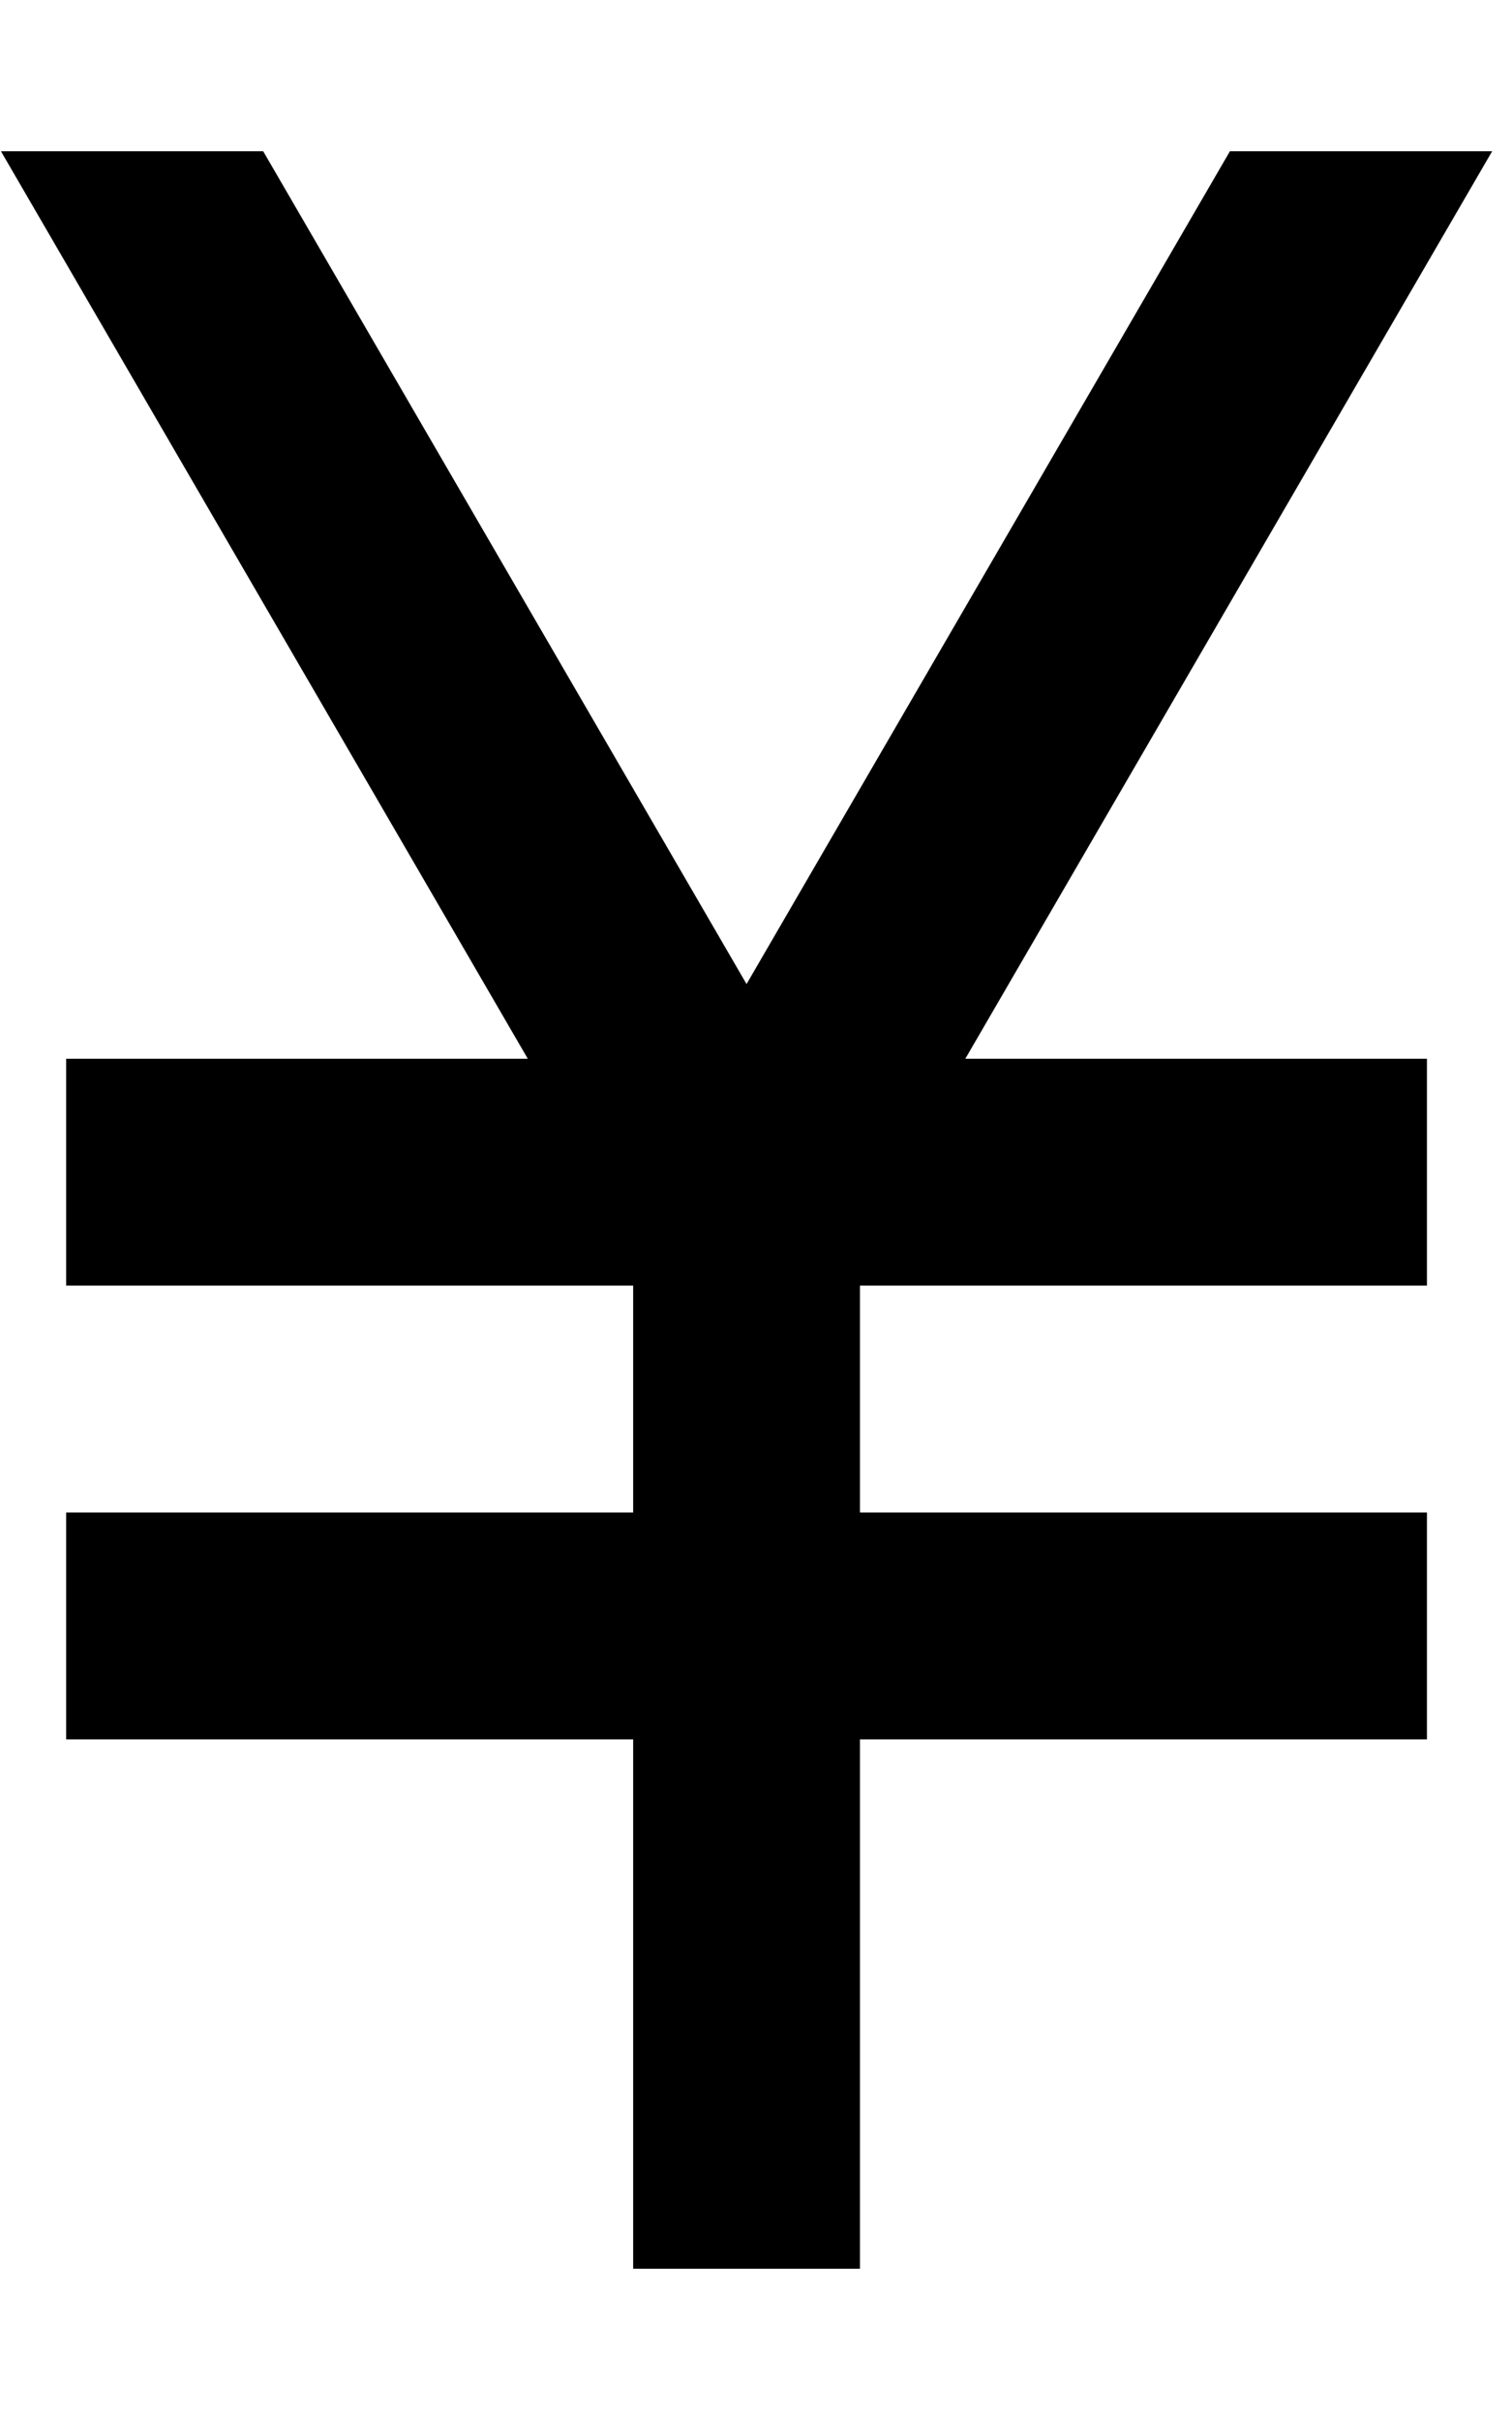 <svg xmlns="http://www.w3.org/2000/svg" viewBox="0 0 320 512"><!--! Font Awesome Pro 6.3.0 by @fontawesome - https://fontawesome.com License - https://fontawesome.com/license (Commercial License) Copyright 2023 Fonticons, Inc. --><path d="M.2 32L111.7 224H38 14v48H38h96v48H38 14v48H38h96v88 24h48V456 368h96 24V320H278 182V272h96 24V224H278 204.3L315.8 32H260.3L158 208.2 55.7 32H.2z"/></svg>